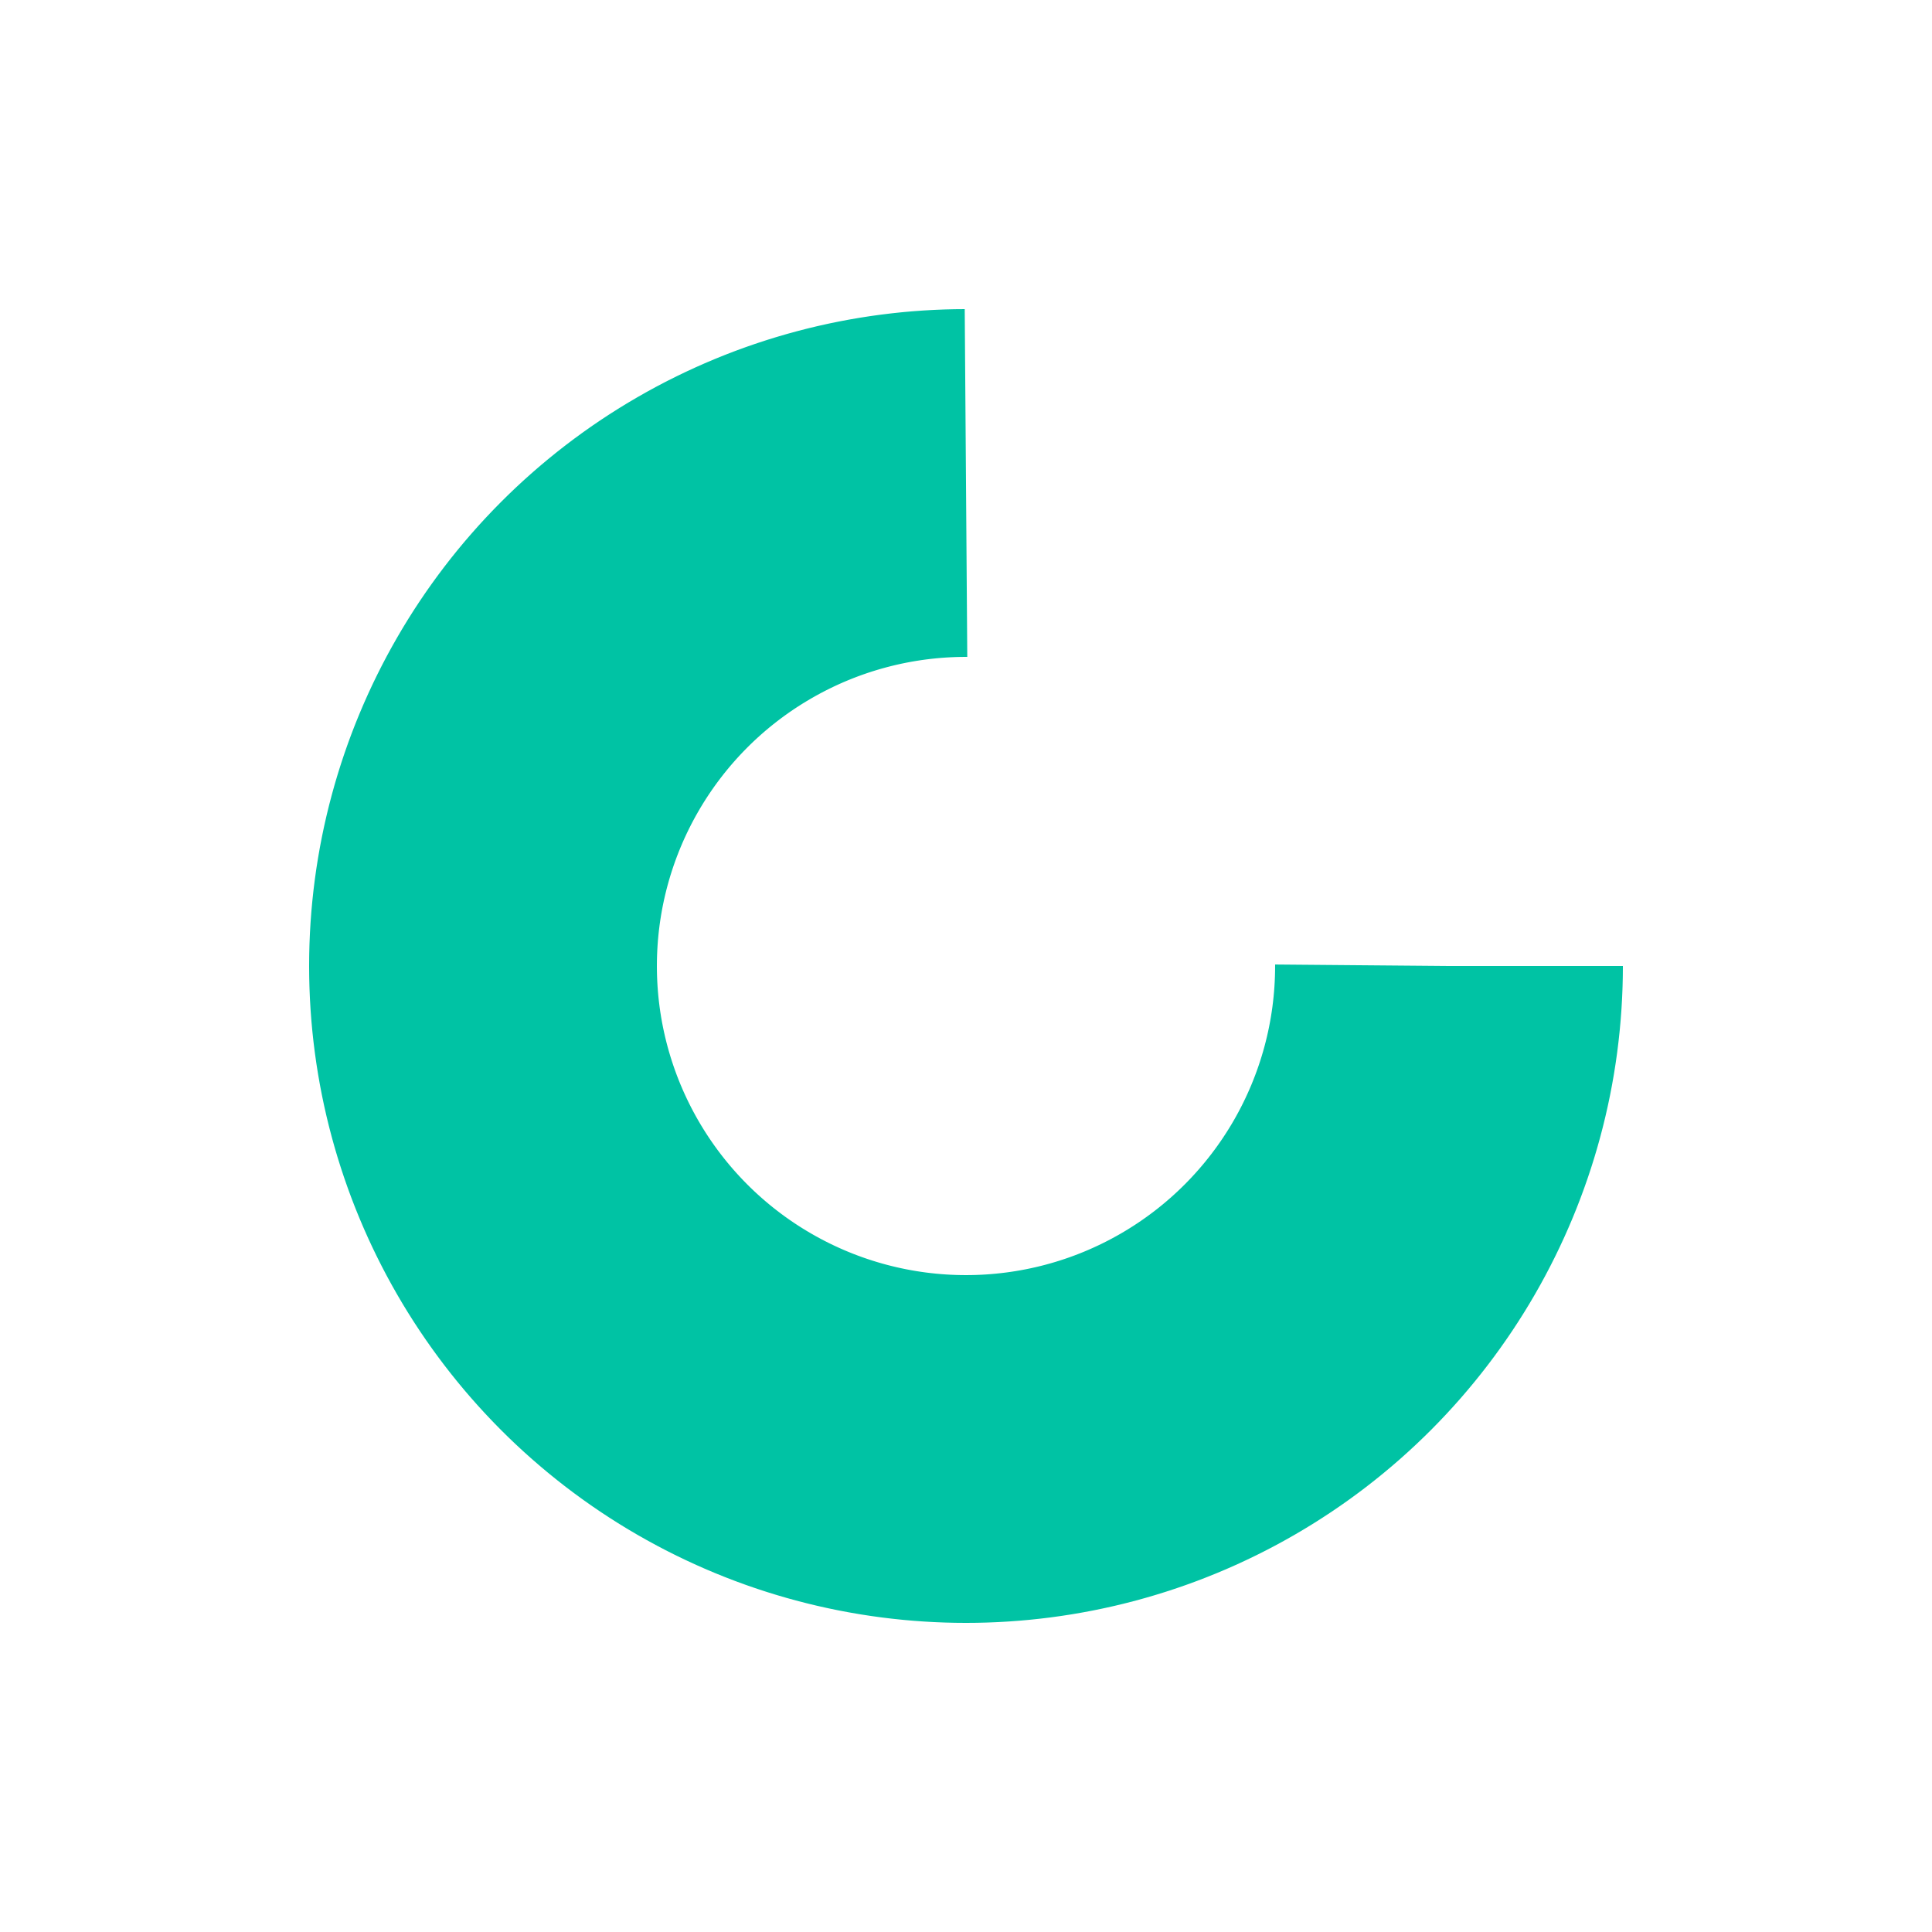 <svg xmlns="http://www.w3.org/2000/svg" viewBox="0 0 100 100" preserveAspectRatio="xMidYMid" width="100%" height="100%" style="shape-rendering: auto; display: block; background: transparent;" xmlns:xlink="http://www.w3.org/1999/xlink"><g><circle stroke-dasharray="117.81 41.27" r="25" stroke-width="18" stroke="#00c3a4" fill="none" cy="50" cx="50">
  <animateTransform keyTimes="0;1" values="0 50 50;360 50 50" dur="1.429s" repeatCount="indefinite" type="rotate" attributeName="transform"></animateTransform>
</circle><g></g></g><!-- [ldio] generated by https://loading.io --></svg>